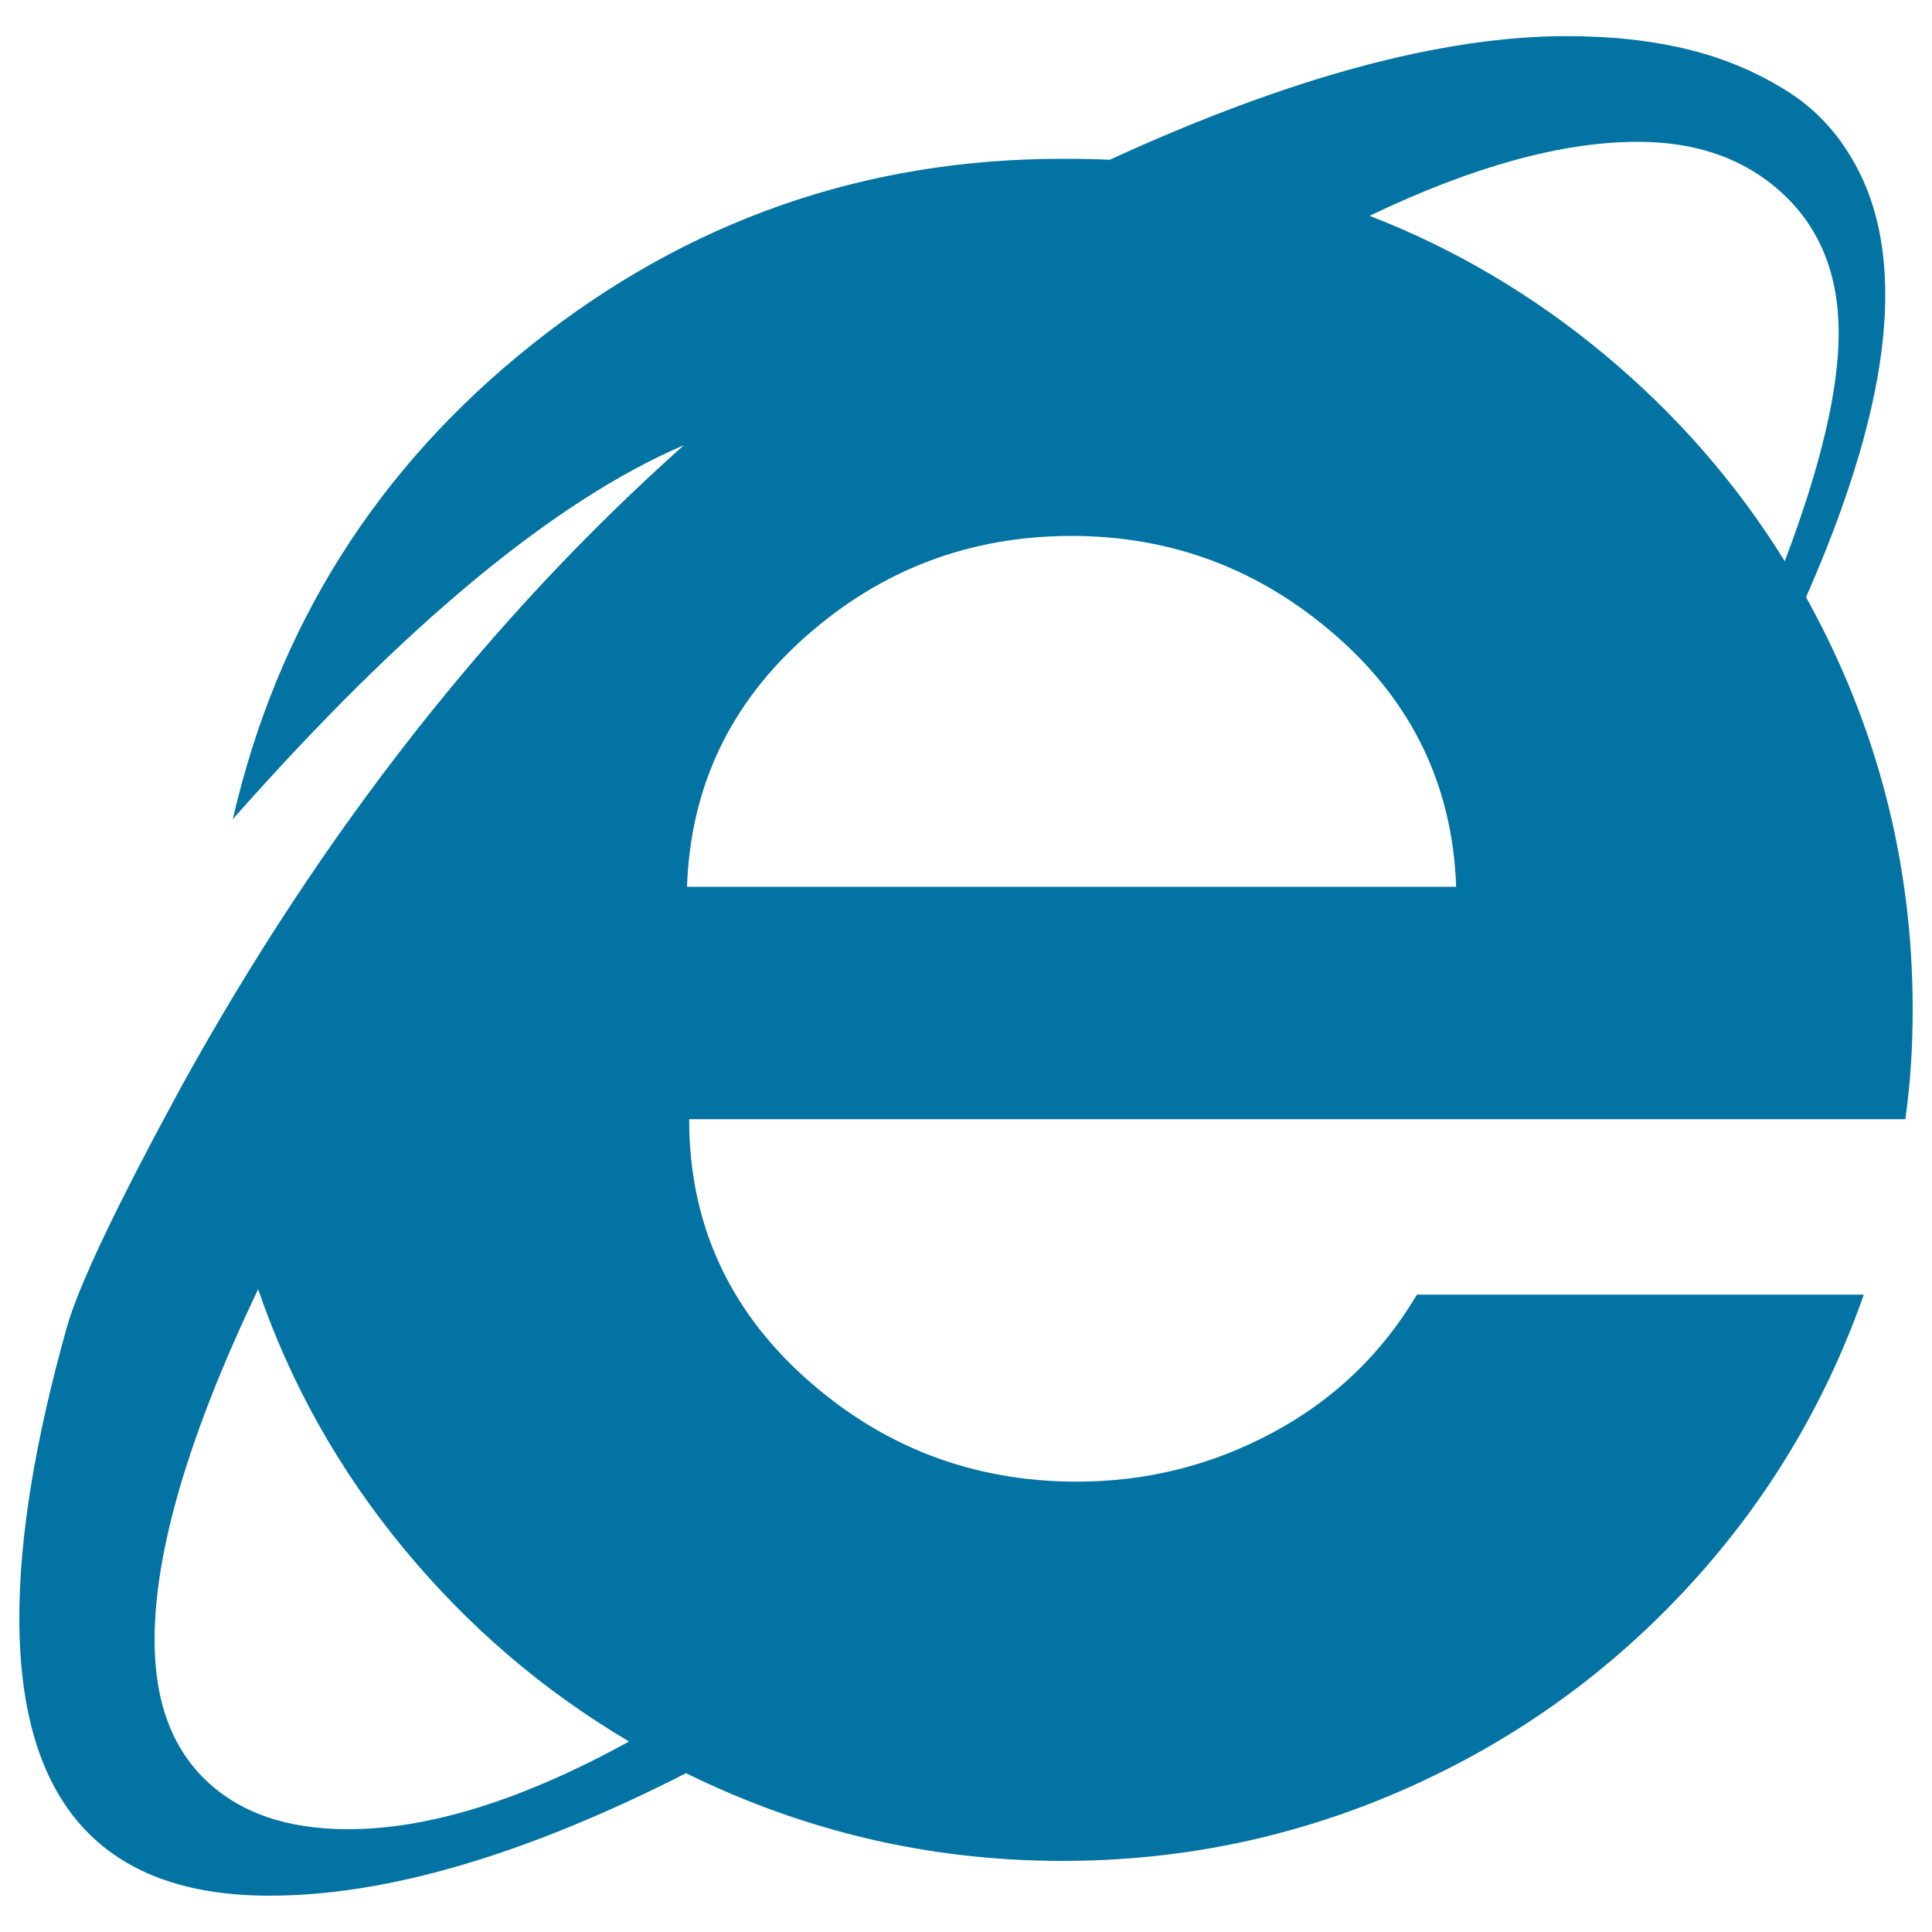 <svg xmlns="http://www.w3.org/2000/svg" viewBox="0 0 1000 1000" style="fill:#0273a2">
<title>Internet explorer SVG icon</title>
<g><path d="M990,522.4c0,20.4-1.3,39.4-3.8,56.9H356.7c0,53.2,20,97.8,59.9,133.7s86.9,53.9,140.8,53.9c36.1,0,69.9-8.5,101.4-25.4s56.4-40.7,74.6-71.4h231.3c-20.4,58-51.5,109.2-93.2,153.7c-41.7,44.5-90.5,78.8-146.3,103.1S611,963.2,549.8,963.2c-68.2,0-133.1-15.1-194.7-45.4c-83.1,42.3-154.9,63.4-215.5,63.4C53.2,981.3,10,933.3,10,837.4c0-41.9,8.2-92.1,24.6-150.4c6.2-21.9,26.1-63.6,59.6-125.2C166.8,430.5,253.4,320.1,354,230.4c-67.1,28.8-144.9,93.3-233.5,193.6c23-99.9,74.6-181.8,155-245.8c80.4-64,171.8-96,274.3-96c10.9,0,19.1,0.2,24.6,0.5c93-42.7,171.9-64,236.8-64c23.3,0,44.5,2.4,63.4,7.1S910.8,38,926.3,48c15.5,10,27.6,24,36.4,41.8c8.8,17.9,13.1,38.8,13.1,62.9c0,42.3-13.7,94.4-41,156.4C971.6,375.5,990,446.6,990,522.4L990,522.4z M951.7,172.4c0-30.3-9.7-54.3-29-72.2s-44.3-26.8-74.9-26.8c-39.4,0-85.7,12.8-138.9,38.3c44.1,17.1,84.7,41.1,121.7,71.9c37,30.8,68.1,66.4,93.2,106.9C942.4,241.3,951.7,202,951.7,172.4L951.7,172.4z M80,848.9c0,31.4,8.8,55.5,26.5,72.5s42.2,25.4,73.6,25.4c41.9,0,90.4-15.1,145.5-45.4c-44.5-26.3-83.4-59.6-116.8-100.1c-33.4-40.5-58.4-85.1-75.2-134C97.9,742.1,80,802.6,80,848.9L80,848.9z M355.6,459h398.1c-1.8-51.8-22.4-95-61.8-129.6s-85.1-52-137.3-52c-52.5,0-98.3,17.3-137.5,52S357.4,407.2,355.6,459z"/></g>
</svg>
